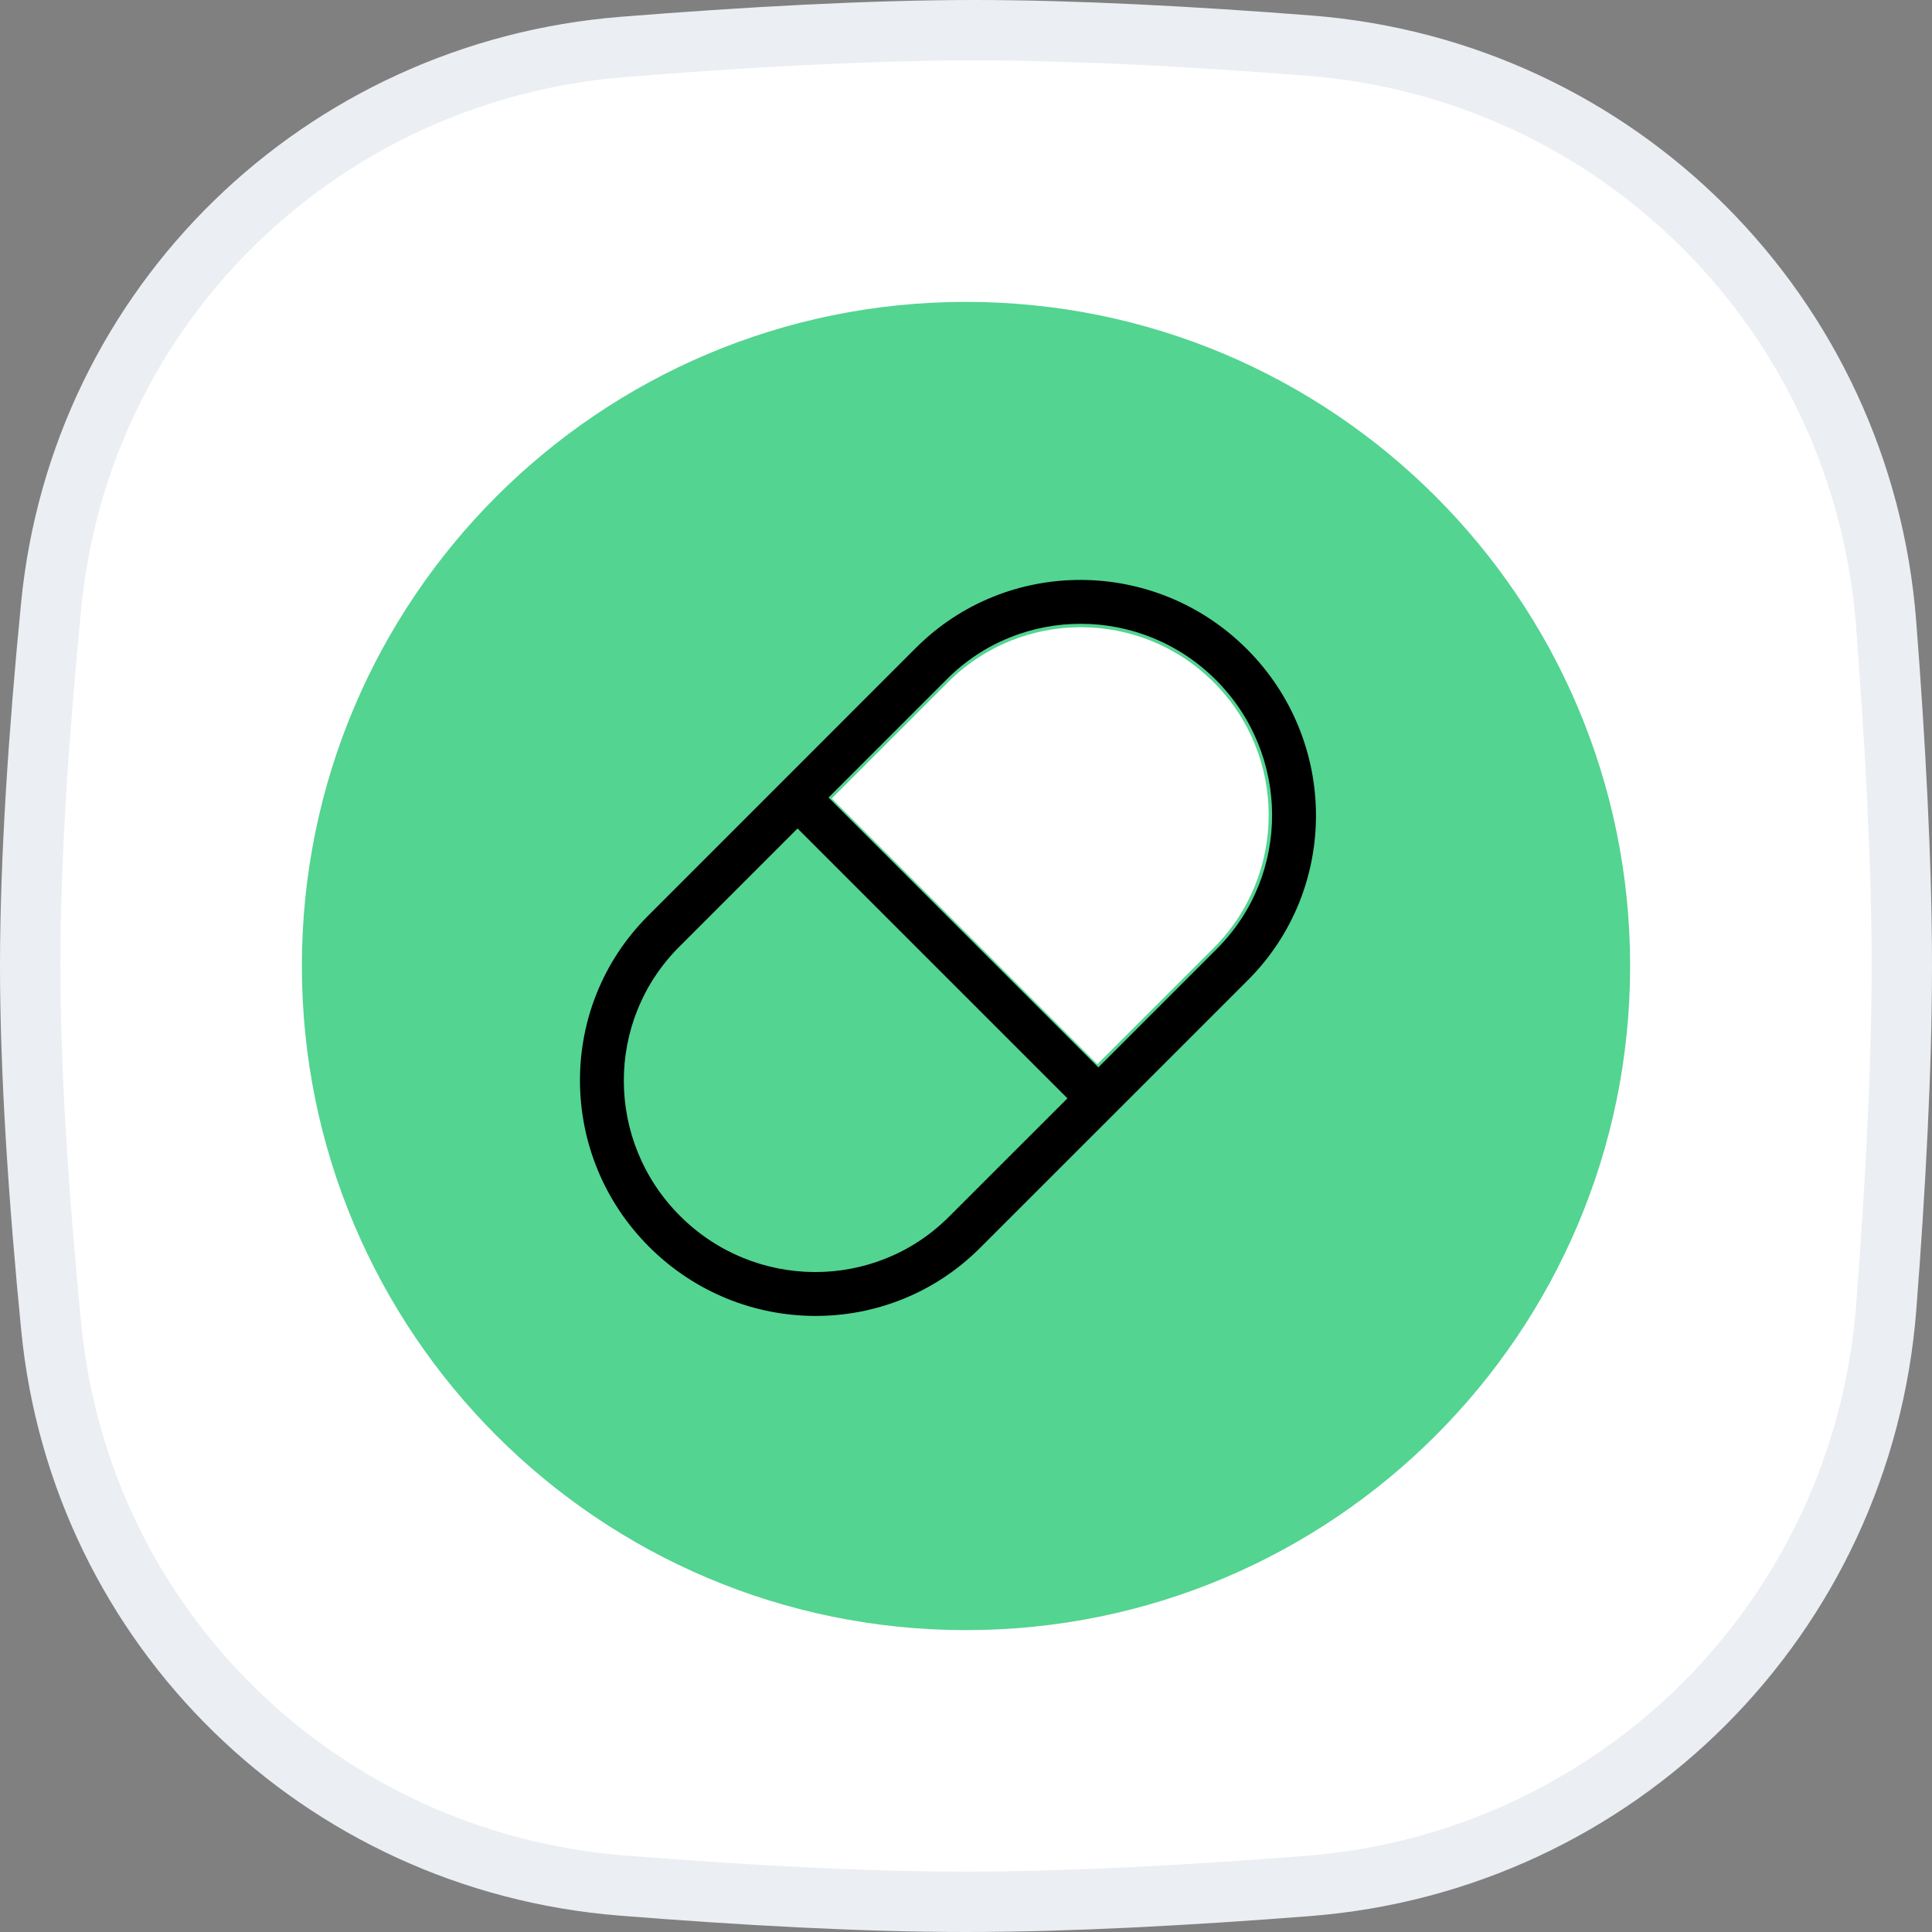 <svg width="32" height="32" viewBox="0 0 32 32" fill="none" xmlns="http://www.w3.org/2000/svg">
<rect x="0" y="0" width="32" height="32" fill="#808080" stroke="none"/>
<g clip-path="url(#clip0_13243_1461)">
<path d="M16.138 0.5C17.806 0.5 19.755 0.605 21.679 0.755C26.805 1.153 30.844 5.203 31.24 10.33C31.392 12.297 31.5 14.294 31.5 16C31.5 17.701 31.393 19.691 31.242 21.651C30.846 26.787 26.794 30.839 21.658 31.238C19.688 31.392 17.694 31.5 16 31.5C14.276 31.5 12.265 31.387 10.297 31.23C5.308 30.83 1.336 26.963 0.849 21.986C0.646 19.918 0.5 17.798 0.5 16C0.5 14.208 0.645 12.095 0.847 10.033C1.333 5.048 5.318 1.177 10.317 0.777C12.331 0.616 14.389 0.5 16.138 0.5Z" fill="white" stroke="#EBEEF2"/>
<path d="M16 5C22.074 5 27 9.926 27 16C27 22.074 22.074 27 16 27C9.926 27 5 22.074 5 16C5 9.926 9.926 5 16 5Z" fill="#53D491"/>
<path d="M15.701 11.3C16.916 10.085 18.887 10.085 20.102 11.3V11.3C21.317 12.515 21.317 14.486 20.102 15.701L18.176 17.626L13.776 13.225L15.701 11.3Z" fill="white"/>
<path d="M20.155 15.716C21.381 14.491 21.374 12.497 20.14 11.262C18.905 10.028 16.911 10.021 15.686 11.247L13.723 13.21L18.192 17.679L20.155 15.716ZM16.232 20.67C14.724 22.179 12.27 22.17 10.751 20.651L11.263 20.139C12.497 21.373 14.491 21.38 15.716 20.155L17.68 18.192L13.21 13.722L11.247 15.685C10.022 16.911 10.028 18.905 11.263 20.139L10.751 20.651C9.232 19.133 9.223 16.678 10.732 15.17L15.17 10.731C16.678 9.223 19.133 9.231 20.652 10.75C22.171 12.269 22.179 14.723 20.671 16.232L16.232 20.67Z" fill="black"/>
</g>
<defs>
<clipPath id="clip0_13243_1461">
<rect width="32" height="32" fill="white"/>
</clipPath>
</defs>
</svg>

